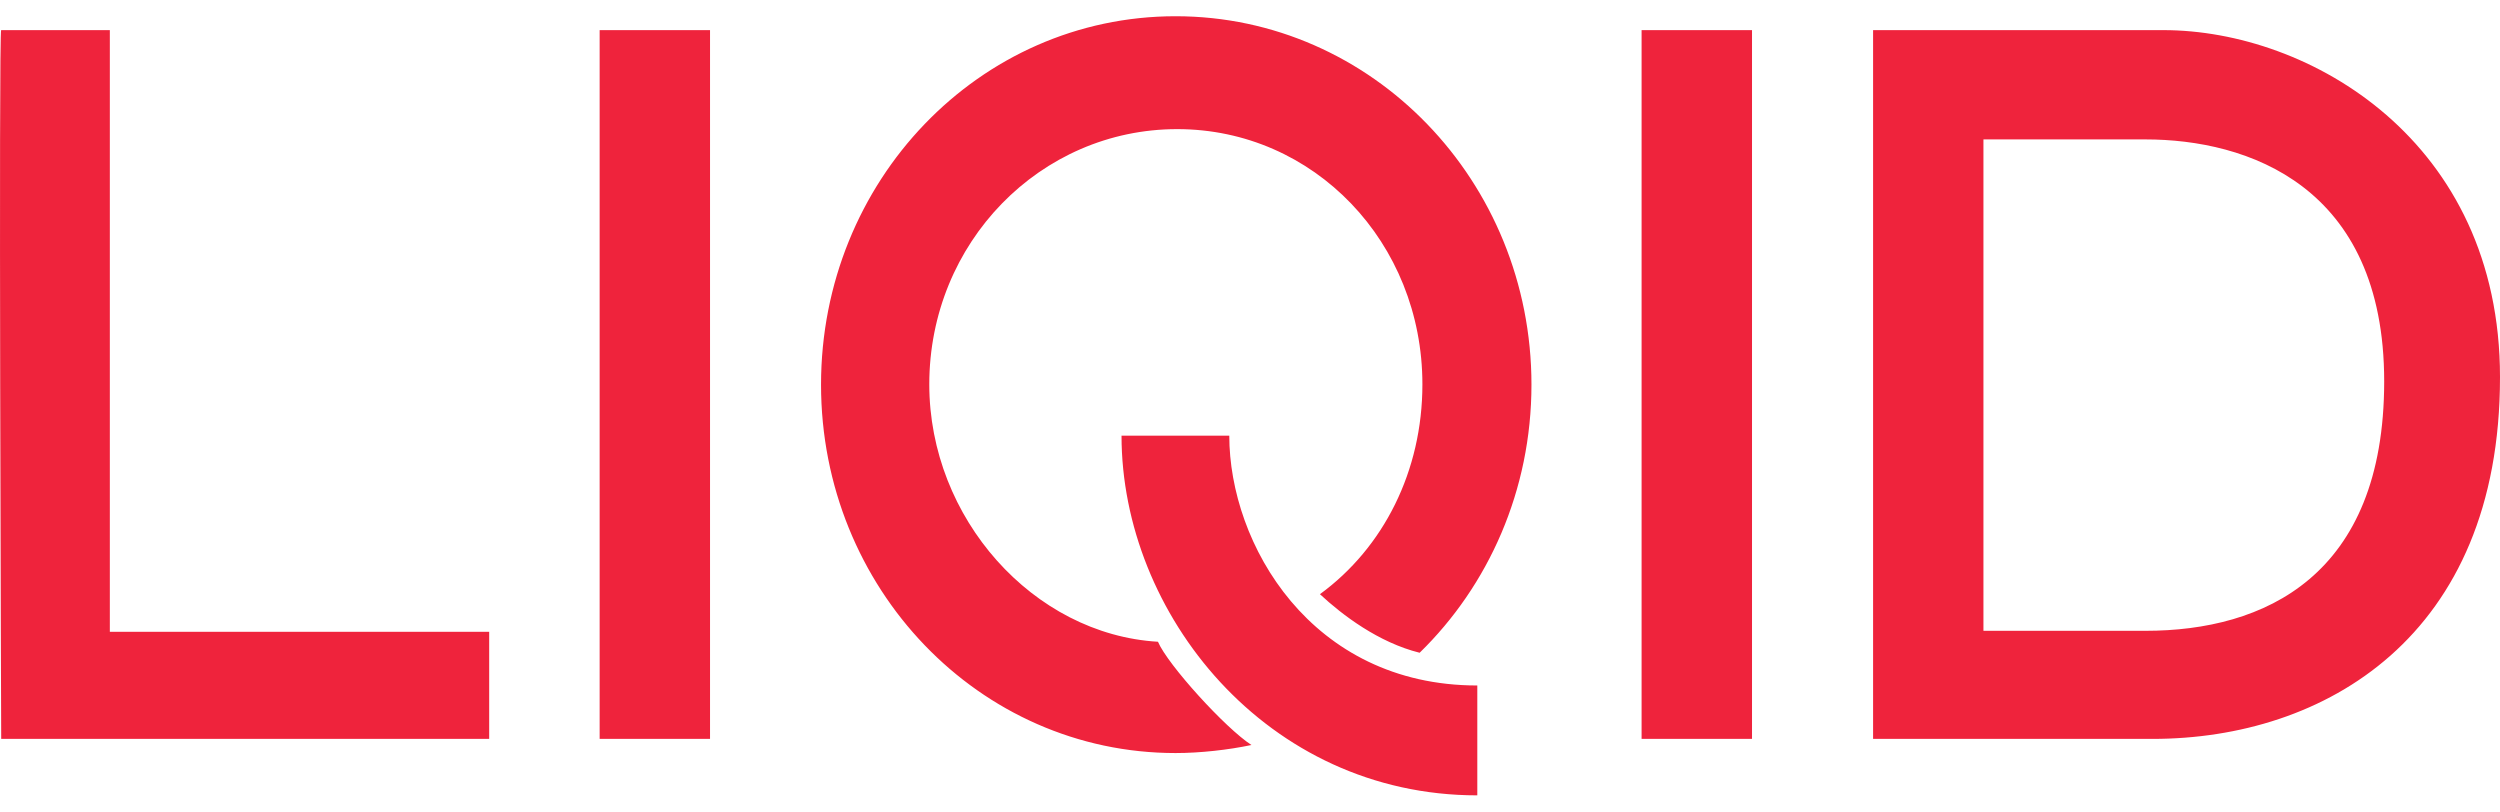 <svg width="77" height="25" viewBox="0 0 77 25" fill="none" xmlns="http://www.w3.org/2000/svg">
<g id="Logotype" clip-path="url(#clip0_3123_4243)">
<path id="Logotype_2" fill-rule="evenodd" clip-rule="evenodd" d="M43.725 20.105C45.846 18.036 47.169 15.101 47.169 11.847C47.169 5.58 42.261 0.5 36.208 0.5C30.154 0.5 25.288 5.58 25.288 11.847C25.288 18.113 30.154 23.194 36.208 23.194C36.964 23.194 37.832 23.097 38.545 22.946C37.749 22.435 35.967 20.476 35.665 19.766C31.825 19.539 28.622 15.963 28.622 11.838C28.622 7.472 32.041 3.977 36.258 3.977C40.475 3.977 43.81 7.472 43.81 11.838C43.81 14.509 42.614 16.87 40.654 18.301C41.343 18.943 42.46 19.79 43.725 20.105ZM3.383 0.928H0.037C-0.046 0.844 0.037 22.757 0.037 22.757H15.067V19.46H3.383V0.928ZM21.869 0.928H18.469V22.758H21.869V0.928ZM50.561 0.928H53.962V22.758H50.561V0.928ZM57.691 0.928H66.632C71.13 0.928 77 4.339 77 11.616C77 19.631 71.569 22.758 66.303 22.758H57.691V0.928ZM61.09 19.429H66.082C69.733 19.429 73.433 17.753 73.433 11.746C73.433 5.702 69.2 4.294 66.082 4.294H61.09V19.429ZM34.543 13.419C34.543 18.889 39 24.497 45.501 24.497V21.113C40.371 21.113 37.862 16.748 37.862 13.419H34.543Z" fill="#EF233C"/>
</g>
<defs>
<clipPath id="clip0_3123_4243">
<rect width="77" height="24" fill="white" transform="translate(0 0.5)"/>
</clipPath>
</defs>
</svg>
